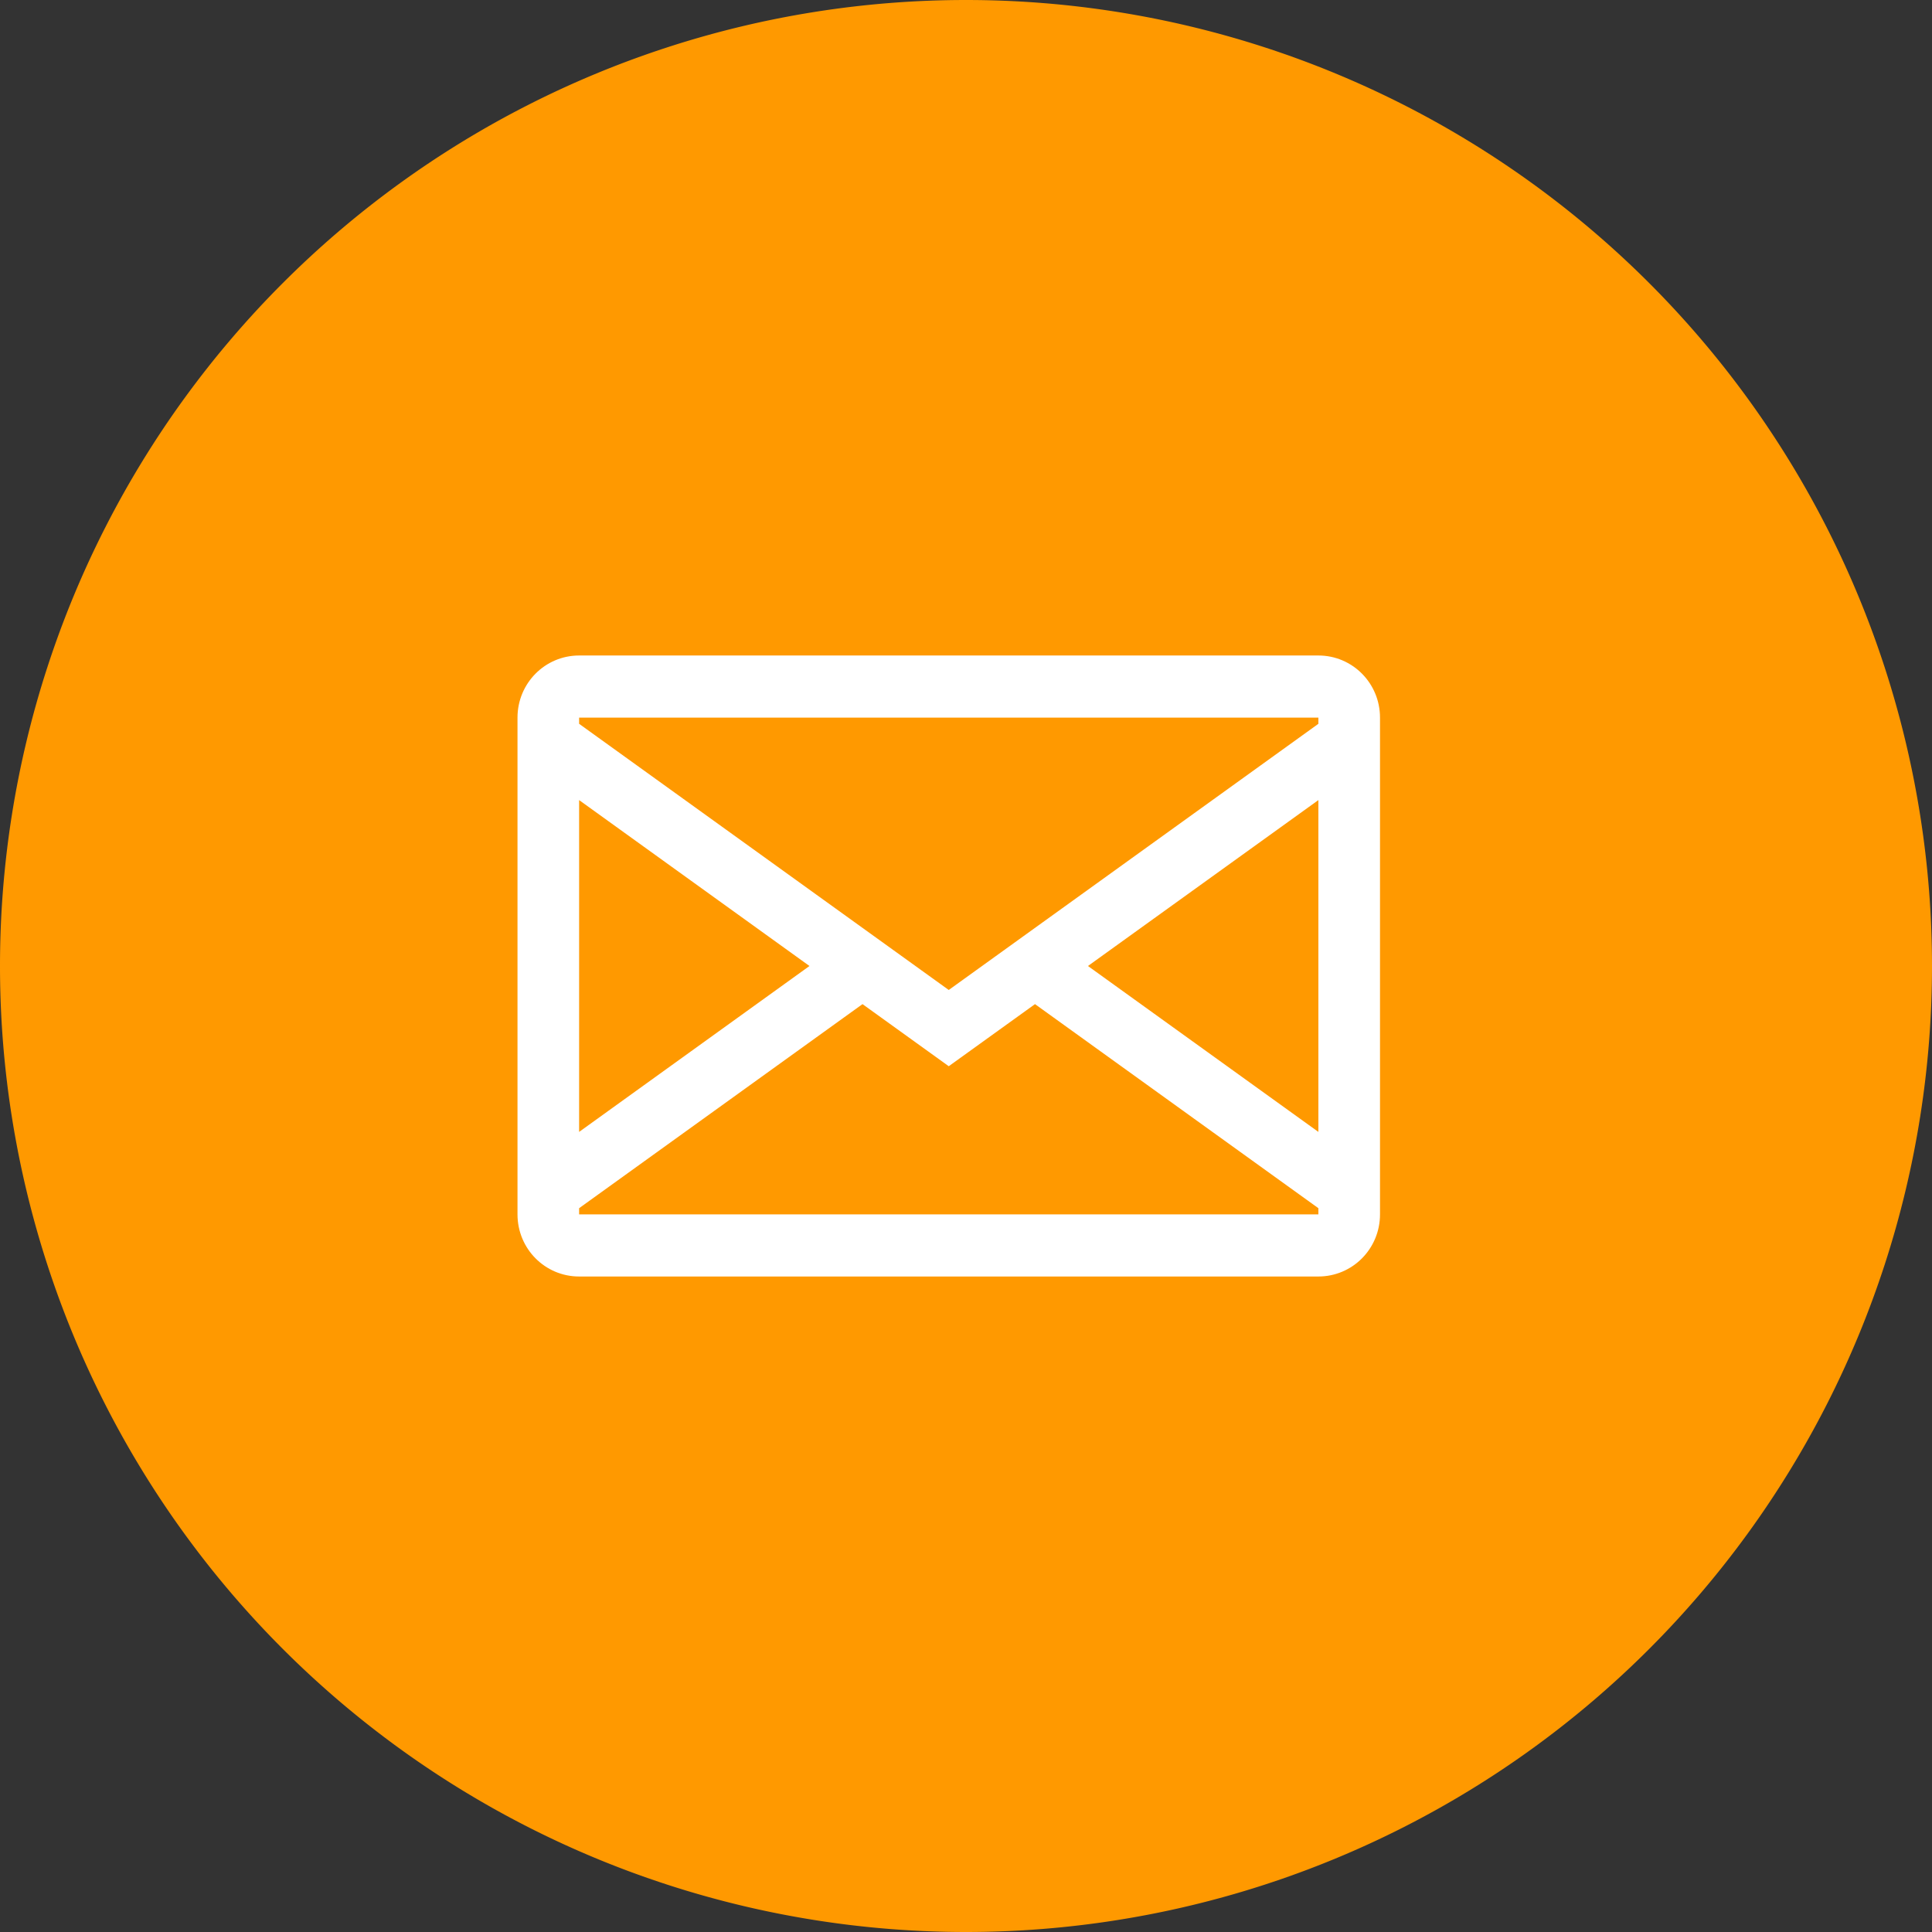 <svg xmlns="http://www.w3.org/2000/svg" viewBox="0 0 56 56" class="design-iconfont">
  <rect x="0" y="0" width="56" height="56" fill="#333333" stroke="none"/>
  <g fill="none" fill-rule="evenodd">
    <path fill="#F90" d="M28 0A28 28 0 1 0 28 56A28 28 0 1 0 28 0Z"/>
    <path d="M23.214,0 L1.786,0 C0.798,0 0,0.804 0,1.8 L0,16.2 C0,17.196 0.798,18 1.786,18 L23.214,18 C24.202,18 25,17.196 25,16.2 L25,1.8 C25,0.804 24.202,0 23.214,0 Z M1.786,4.191 L8.463,9 L1.786,13.809 L1.786,4.191 Z M23.214,16.2 L1.786,16.2 L1.786,16.02 L10,10.105 L12.5,11.905 L15,10.105 L23.214,16.02 L23.214,16.2 Z M23.214,13.809 L16.535,9 L23.214,4.191 L23.214,13.809 Z M23.214,1.98 L12.5,9.695 L1.786,1.98 L1.786,1.8 L23.214,1.8 L23.214,1.98 Z" transform="translate(15 19)" fill="#FFF" fill-rule="nonzero"/>
  </g>
</svg>
